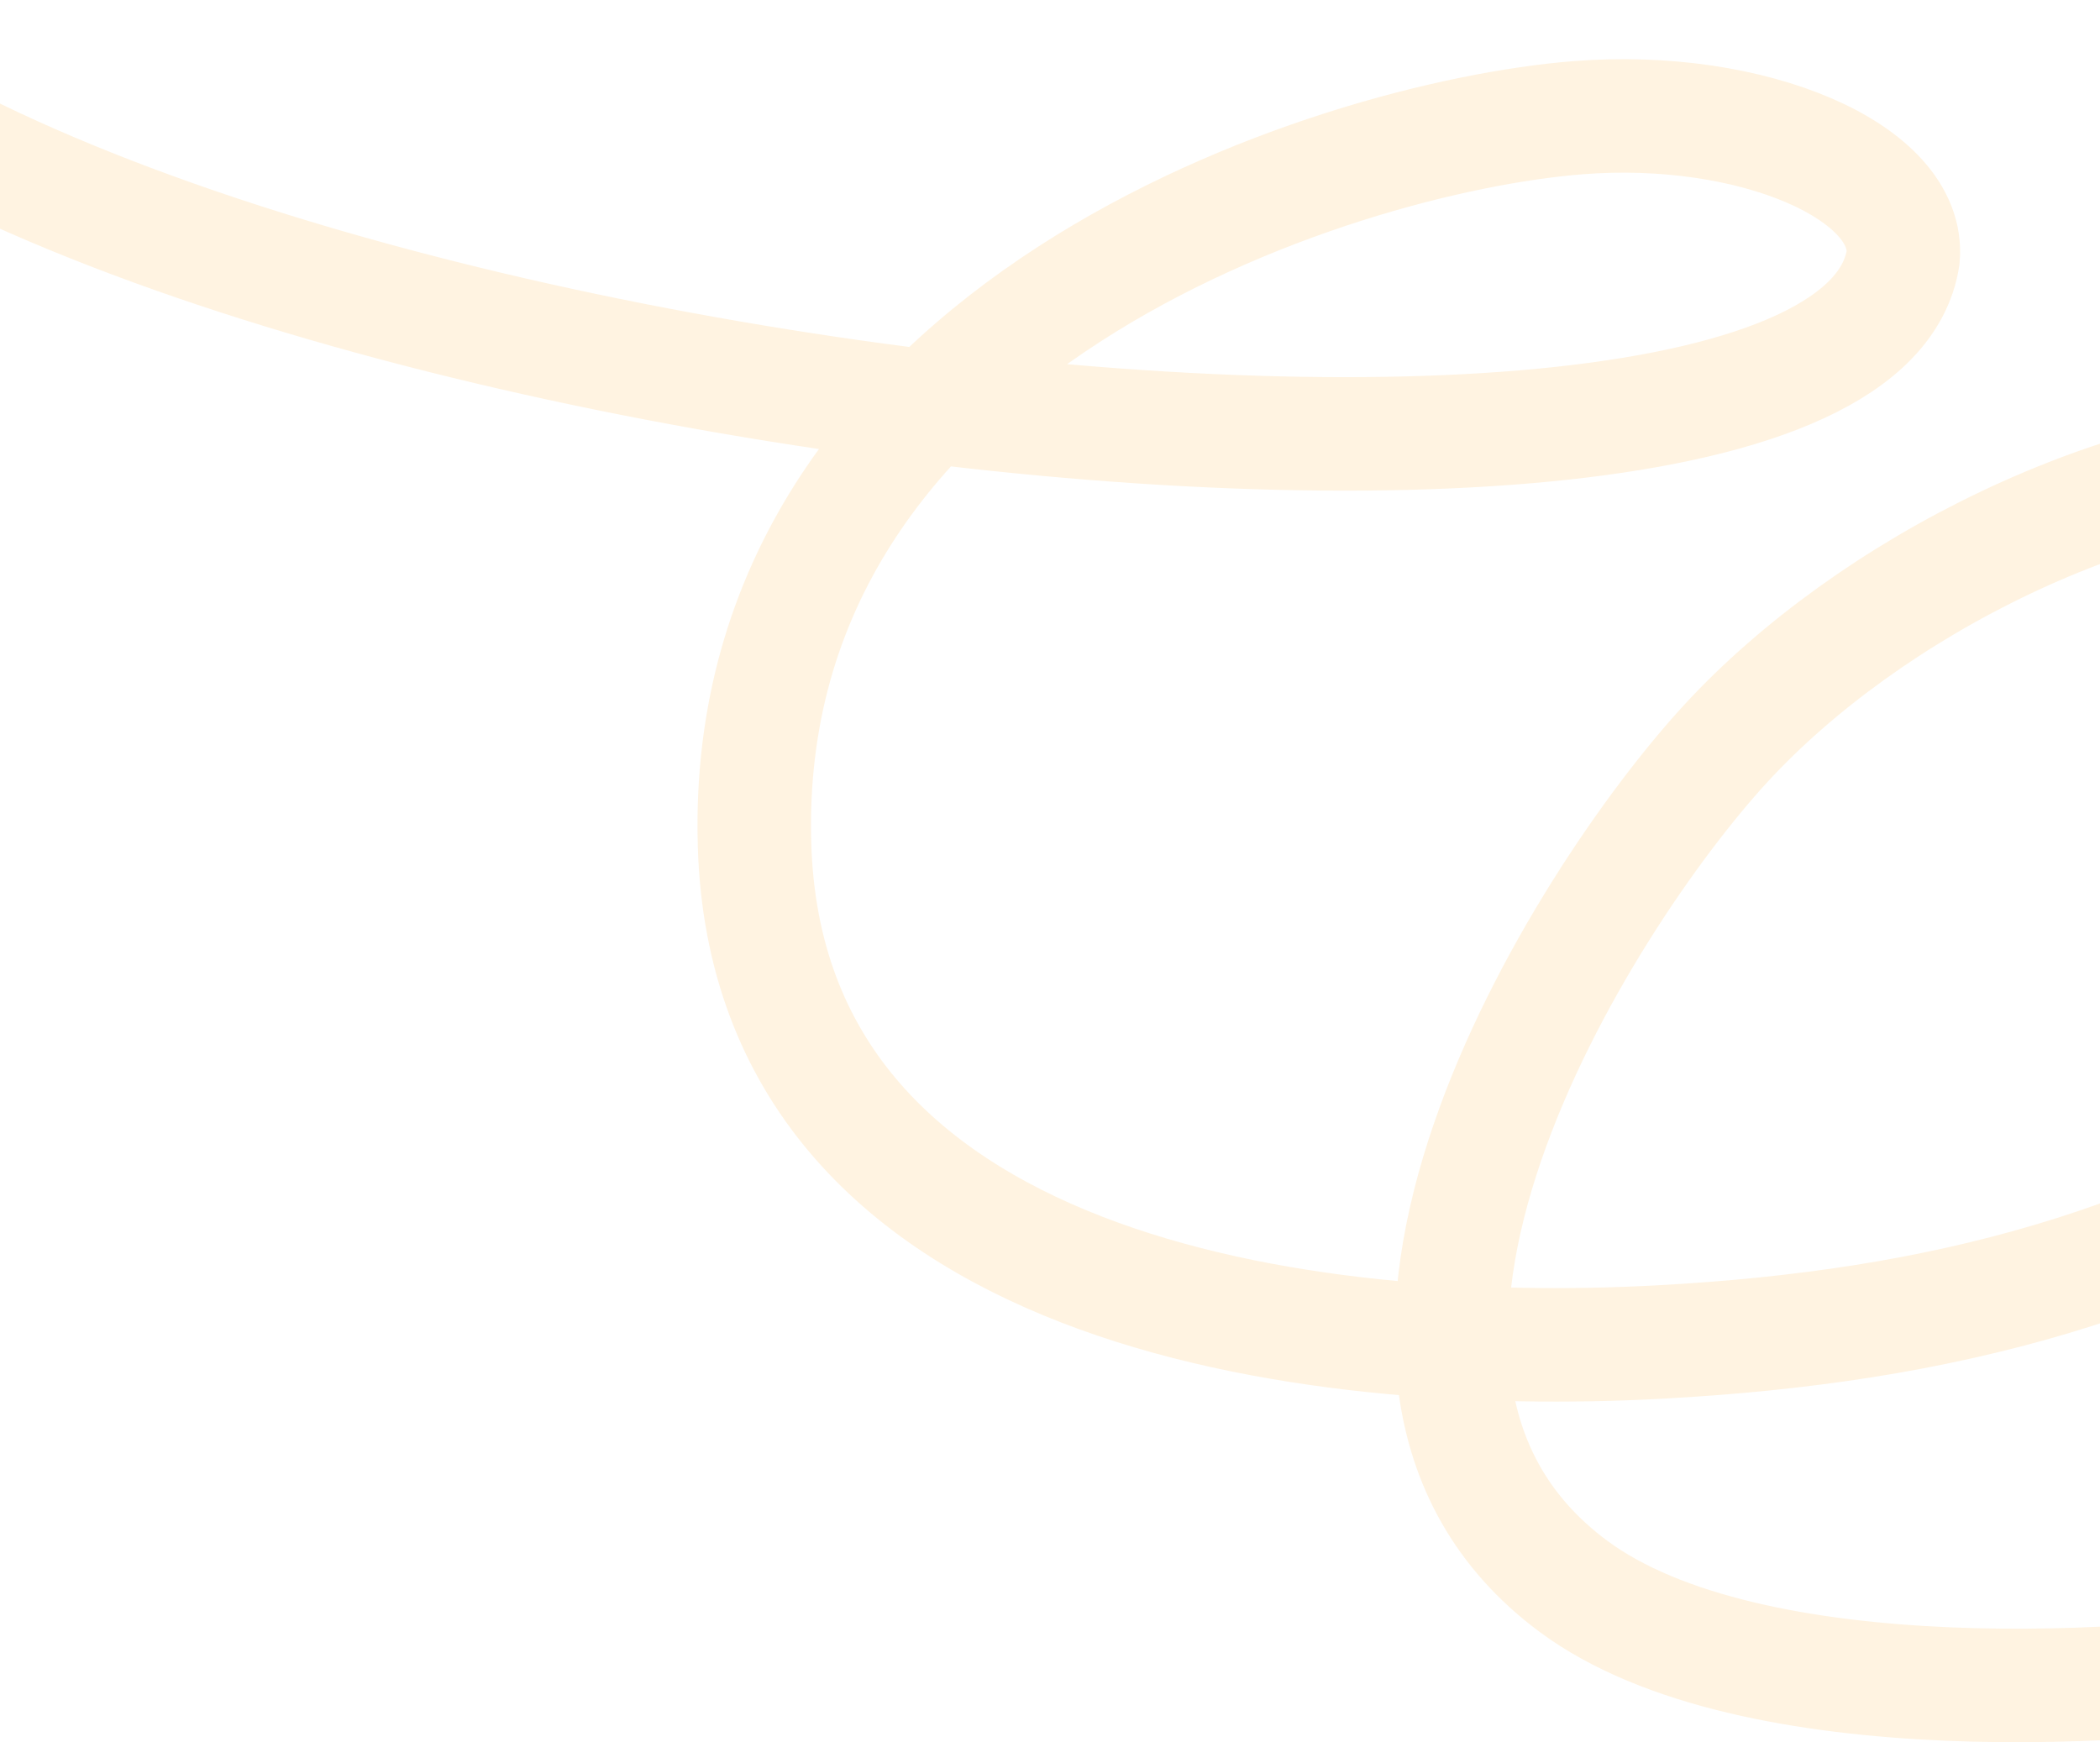 <svg width="370" height="307" viewBox="0 0 370 307" fill="none" xmlns="http://www.w3.org/2000/svg">
<path d="M406.138 292.793C378.908 297.857 308.375 302.678 277.178 279.489C226.312 241.679 278.702 158.608 303.998 131.081C329.295 103.555 374.043 80.793 412.953 80.793C451.863 80.793 473.297 93.22 473.297 124.375C473.297 154.547 451.503 177.633 423.01 196.452C382.942 222.917 342.507 233.779 292.322 236.478C231.151 239.769 135.208 228.325 132.938 148.753C130.338 57.618 234.938 24.2 277.895 20.751C308.85 18.266 336.708 30.359 335.302 45.431C325.246 109.611 -17.389 66.934 -57.175 -16.065C-96.961 -99.064 87.81 -117.894 99.035 -82.636" stroke="#FFC76A" stroke-opacity="0.2" stroke-width="20" stroke-linecap="round"/>
</svg>
